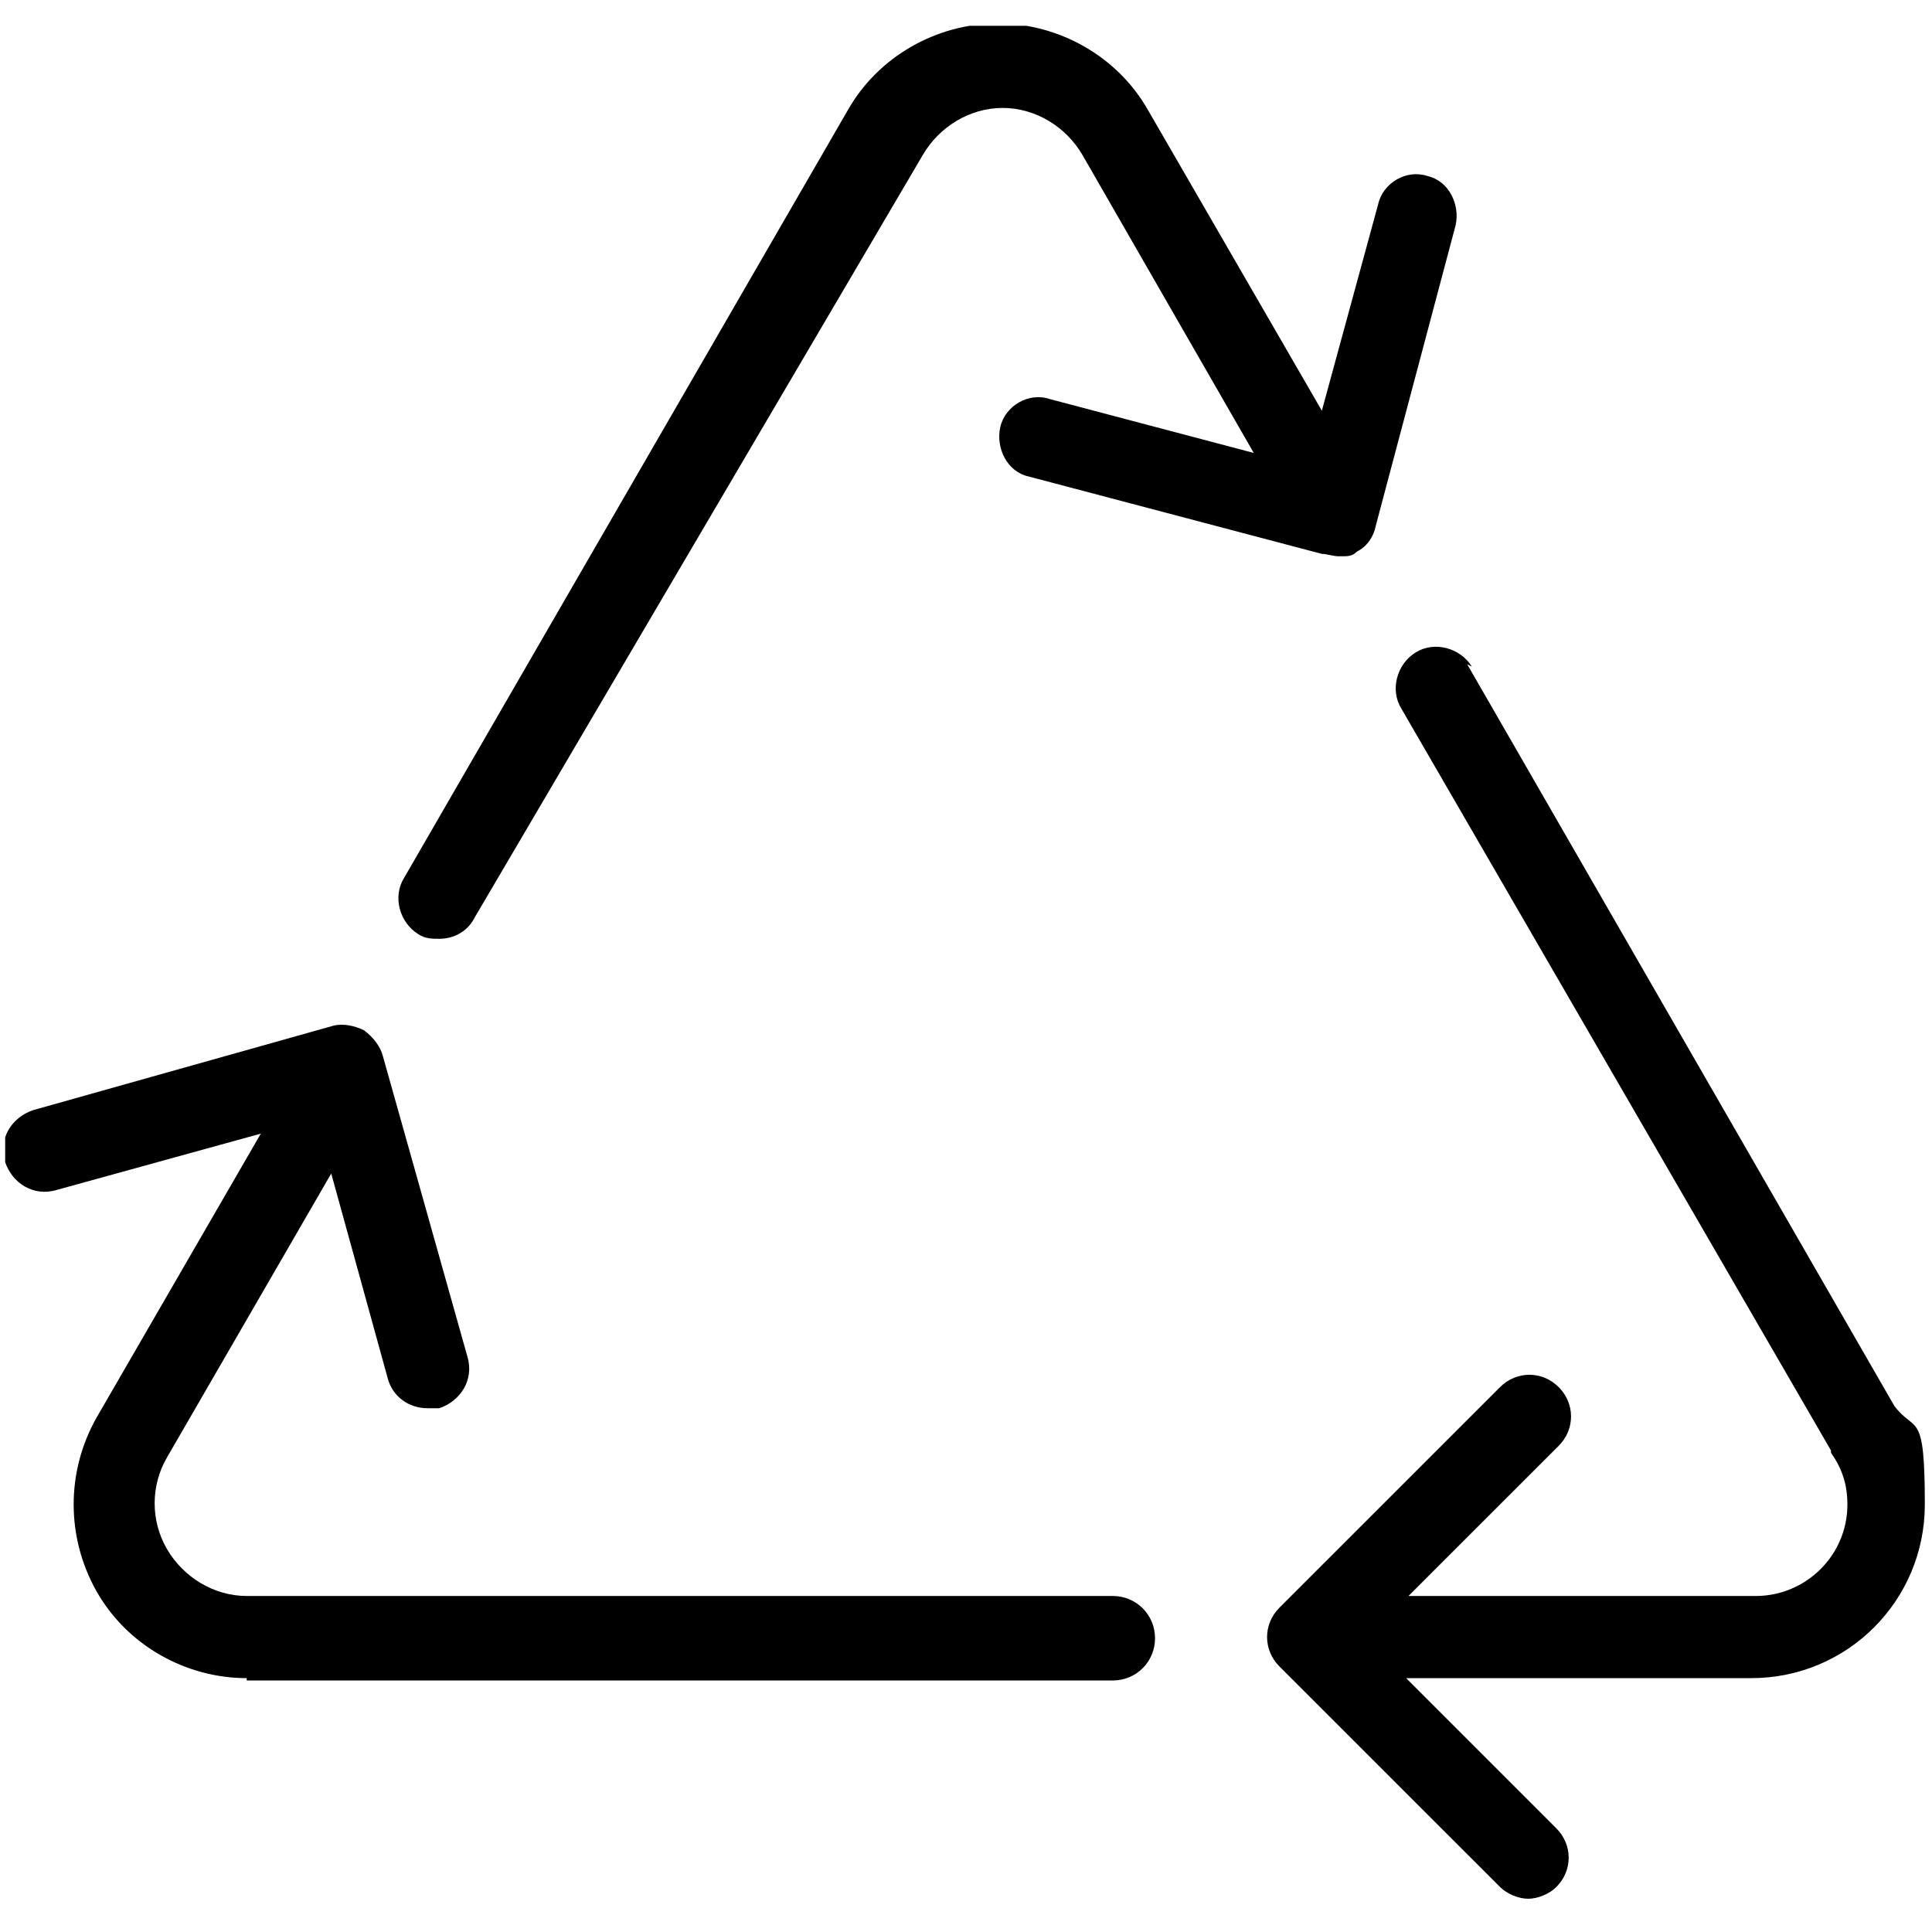 <svg width="38" height="38" viewBox="0 0 38 38" fill="none" xmlns="http://www.w3.org/2000/svg">
<g clip-path="url(#clip0_3891_16083)">
<path d="M19.674 8.402C19.582 8.817 19.813 9.279 20.228 9.371L25.999 10.894C26.091 10.894 26.229 10.941 26.322 10.941C26.322 10.941 26.368 10.941 26.414 10.941C26.506 10.941 26.599 10.941 26.691 10.848C26.876 10.756 27.014 10.571 27.06 10.34L28.63 4.431C28.722 4.016 28.491 3.554 28.076 3.462C27.66 3.324 27.199 3.601 27.107 4.016L25.999 8.078L22.582 2.169C21.982 1.108 20.828 0.461 19.628 0.461C18.428 0.461 17.274 1.108 16.674 2.169L7.949 17.265C7.718 17.634 7.856 18.142 8.226 18.373C8.364 18.465 8.503 18.465 8.641 18.465C8.918 18.465 9.195 18.327 9.334 18.05L18.151 3.047C18.474 2.493 19.074 2.123 19.72 2.123C20.367 2.123 20.967 2.493 21.29 3.047L24.66 8.909L20.644 7.848C20.228 7.709 19.767 7.986 19.674 8.402Z" fill="black"/>
<path d="M28.95 13.111C28.719 12.741 28.211 12.603 27.842 12.834C27.472 13.064 27.334 13.572 27.565 13.941L36.013 28.529C36.013 28.529 36.013 28.529 36.013 28.575C36.243 28.898 36.336 29.221 36.336 29.591C36.336 30.606 35.505 31.391 34.535 31.391H27.703L30.658 28.437C30.981 28.114 30.981 27.606 30.658 27.283C30.334 26.959 29.827 26.959 29.504 27.283L25.164 31.622C24.841 31.945 24.841 32.453 25.164 32.776L29.504 37.115C29.642 37.254 29.873 37.346 30.058 37.346C30.242 37.346 30.473 37.254 30.611 37.115C30.935 36.792 30.935 36.285 30.611 35.961L27.657 33.007H34.443C36.336 33.007 37.859 31.483 37.859 29.591C37.859 27.698 37.675 28.206 37.259 27.652L28.857 13.064L28.95 13.111Z" fill="black"/>
<path d="M4.853 33.053H21.888C22.349 33.053 22.718 32.684 22.718 32.222C22.718 31.76 22.349 31.391 21.888 31.391H4.853C4.207 31.391 3.607 31.022 3.284 30.468C2.961 29.914 2.961 29.221 3.284 28.667L6.515 23.082L7.623 27.098C7.715 27.467 8.039 27.698 8.408 27.698C8.777 27.698 8.546 27.698 8.639 27.698C9.054 27.559 9.331 27.144 9.193 26.682L7.531 20.773C7.485 20.589 7.346 20.404 7.162 20.266C6.977 20.173 6.746 20.127 6.561 20.173L0.652 21.835C0.237 21.974 -0.04 22.389 0.099 22.851C0.237 23.266 0.652 23.543 1.114 23.405L5.13 22.297L1.899 27.883C1.299 28.944 1.299 30.237 1.899 31.299C2.499 32.361 3.653 33.007 4.853 33.007V33.053Z" fill="black"/>
</g>
<defs>
<clipPath id="clip0_3891_16083">
<rect width="37.9" height="36.884" fill="white" transform="translate(0.102 0.508)"/>
</clipPath>
</defs>
</svg>
